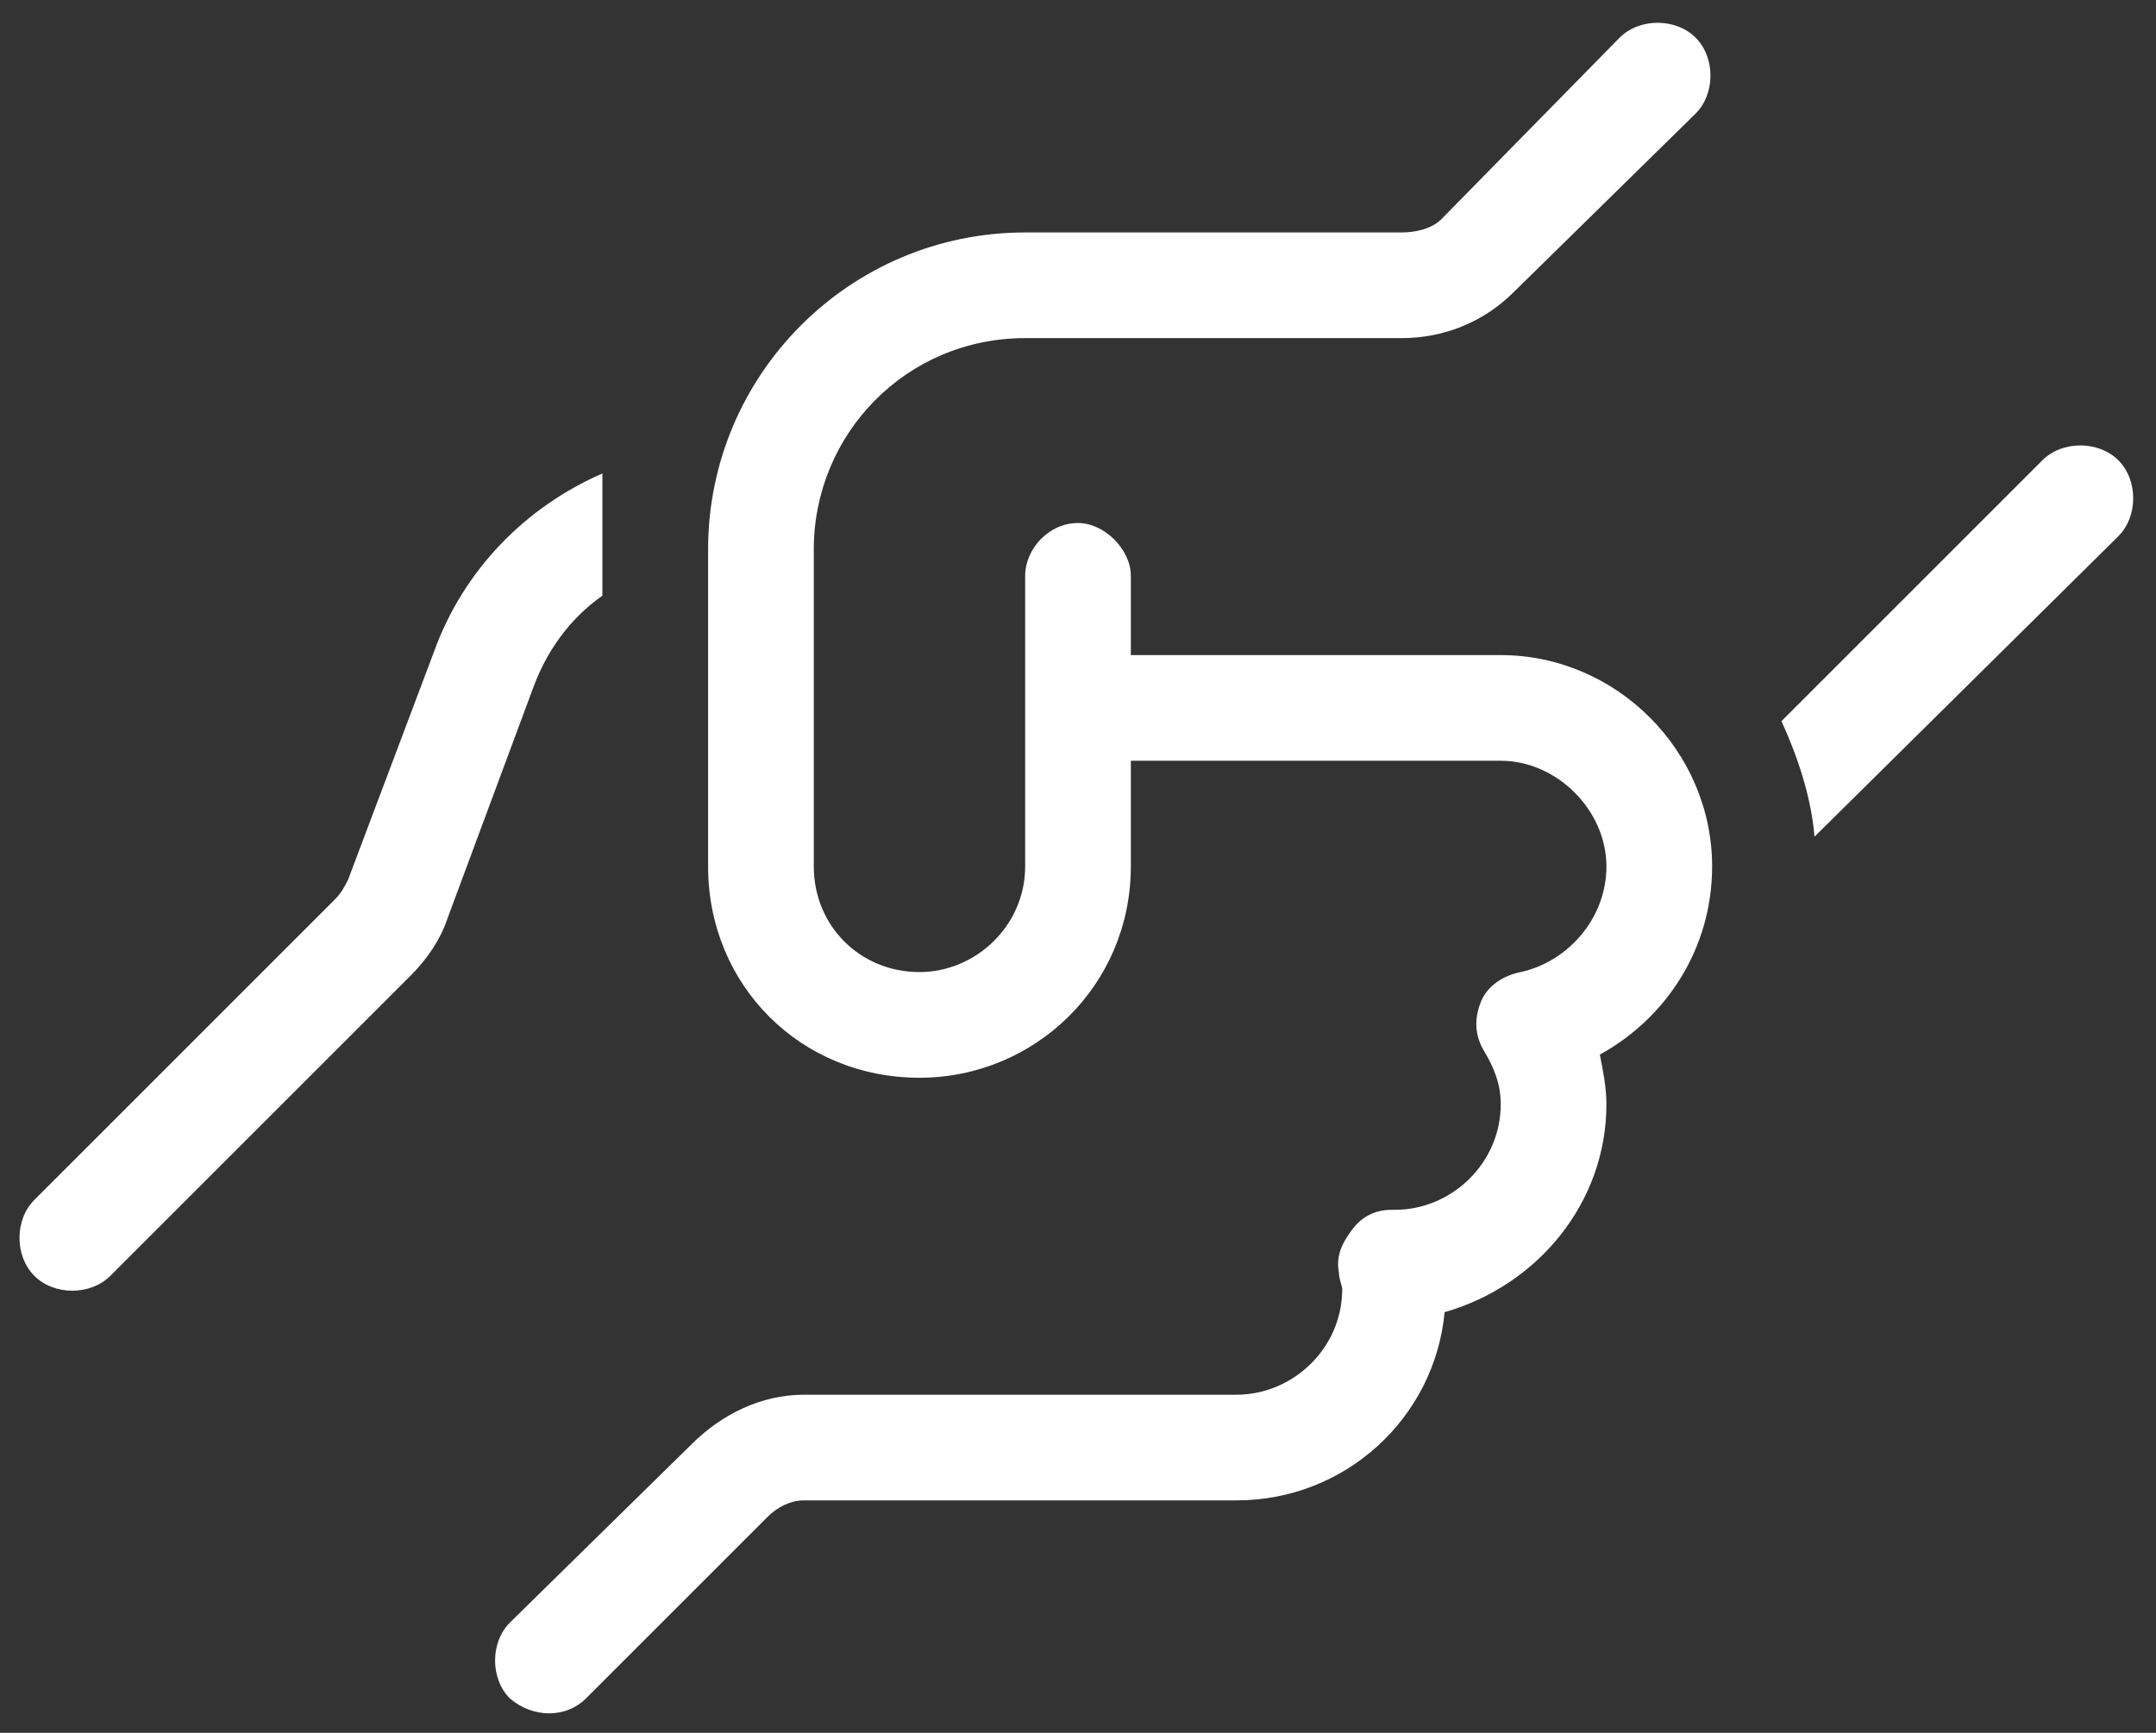 <svg xmlns="http://www.w3.org/2000/svg" width="102" height="82" viewBox="0 0 102 82" fill="none"><rect x="0" y="0" width="102" height="82" fill="#333333" stroke="none"/><path d="M80.219 1.781C81.156 2.719 81.156 4.438 80.219 5.375L71.625 13.812C70.219 15.219 68.344 16 66.312 16H48.5C42.875 16 38.5 20.531 38.5 26V41C38.5 43.812 40.688 46 43.5 46C46.156 46 48.5 43.812 48.5 41V27.25C48.5 26 49.594 24.75 51 24.75C52.25 24.75 53.5 26 53.5 27.25V31H71C76.469 31 81 35.531 81 41C81 44.906 78.812 48.188 75.688 49.906C75.844 50.688 76 51.469 76 52.25C76 56.938 72.719 60.844 68.344 62.094C67.875 67.094 63.656 71 58.5 71H38.031C37.406 71 36.781 71.312 36.312 71.781L27.719 80.375C26.781 81.312 25.219 81.312 24.125 80.375C23.188 79.438 23.188 77.719 24.125 76.781L32.719 68.344C34.125 66.938 36 66 38.031 66H58.5C61.156 66 63.5 63.812 63.5 61C63.5 60.844 63.344 60.531 63.344 60.219C63.188 59.438 63.5 58.812 63.969 58.188C64.438 57.562 65.062 57.25 65.844 57.25H66C68.656 57.25 71 55.062 71 52.25C71 51.312 70.688 50.531 70.219 49.75C69.75 48.969 69.75 48.188 70.062 47.406C70.375 46.625 71.156 46.156 71.938 46C74.125 45.531 76 43.5 76 41C76 38.344 73.656 36 71 36H53.5V41C53.5 46.625 48.969 51 43.5 51C37.875 51 33.5 46.625 33.5 41V26C33.5 17.719 40.219 11 48.5 11H66.312C66.938 11 67.719 10.844 68.188 10.375L76.625 1.781C77.562 0.844 79.281 0.844 80.219 1.781ZM20.531 30.844C21.938 26.938 24.906 23.969 28.5 22.406V28.188C26.938 29.281 25.844 30.844 25.219 32.562L21.156 43.5C20.844 44.438 20.219 45.375 19.438 46.156L5.219 60.375C4.281 61.312 2.562 61.312 1.625 60.375C0.688 59.438 0.688 57.719 1.625 56.781L15.844 42.562C16.156 42.25 16.312 41.938 16.469 41.625L20.531 30.844ZM100.219 21.781C101.156 22.719 101.156 24.438 100.219 25.375L85.844 39.594C85.688 37.719 85.062 35.844 84.281 34.125L96.625 21.781C97.562 20.844 99.281 20.844 100.219 21.781Z" fill="white"></path></svg>